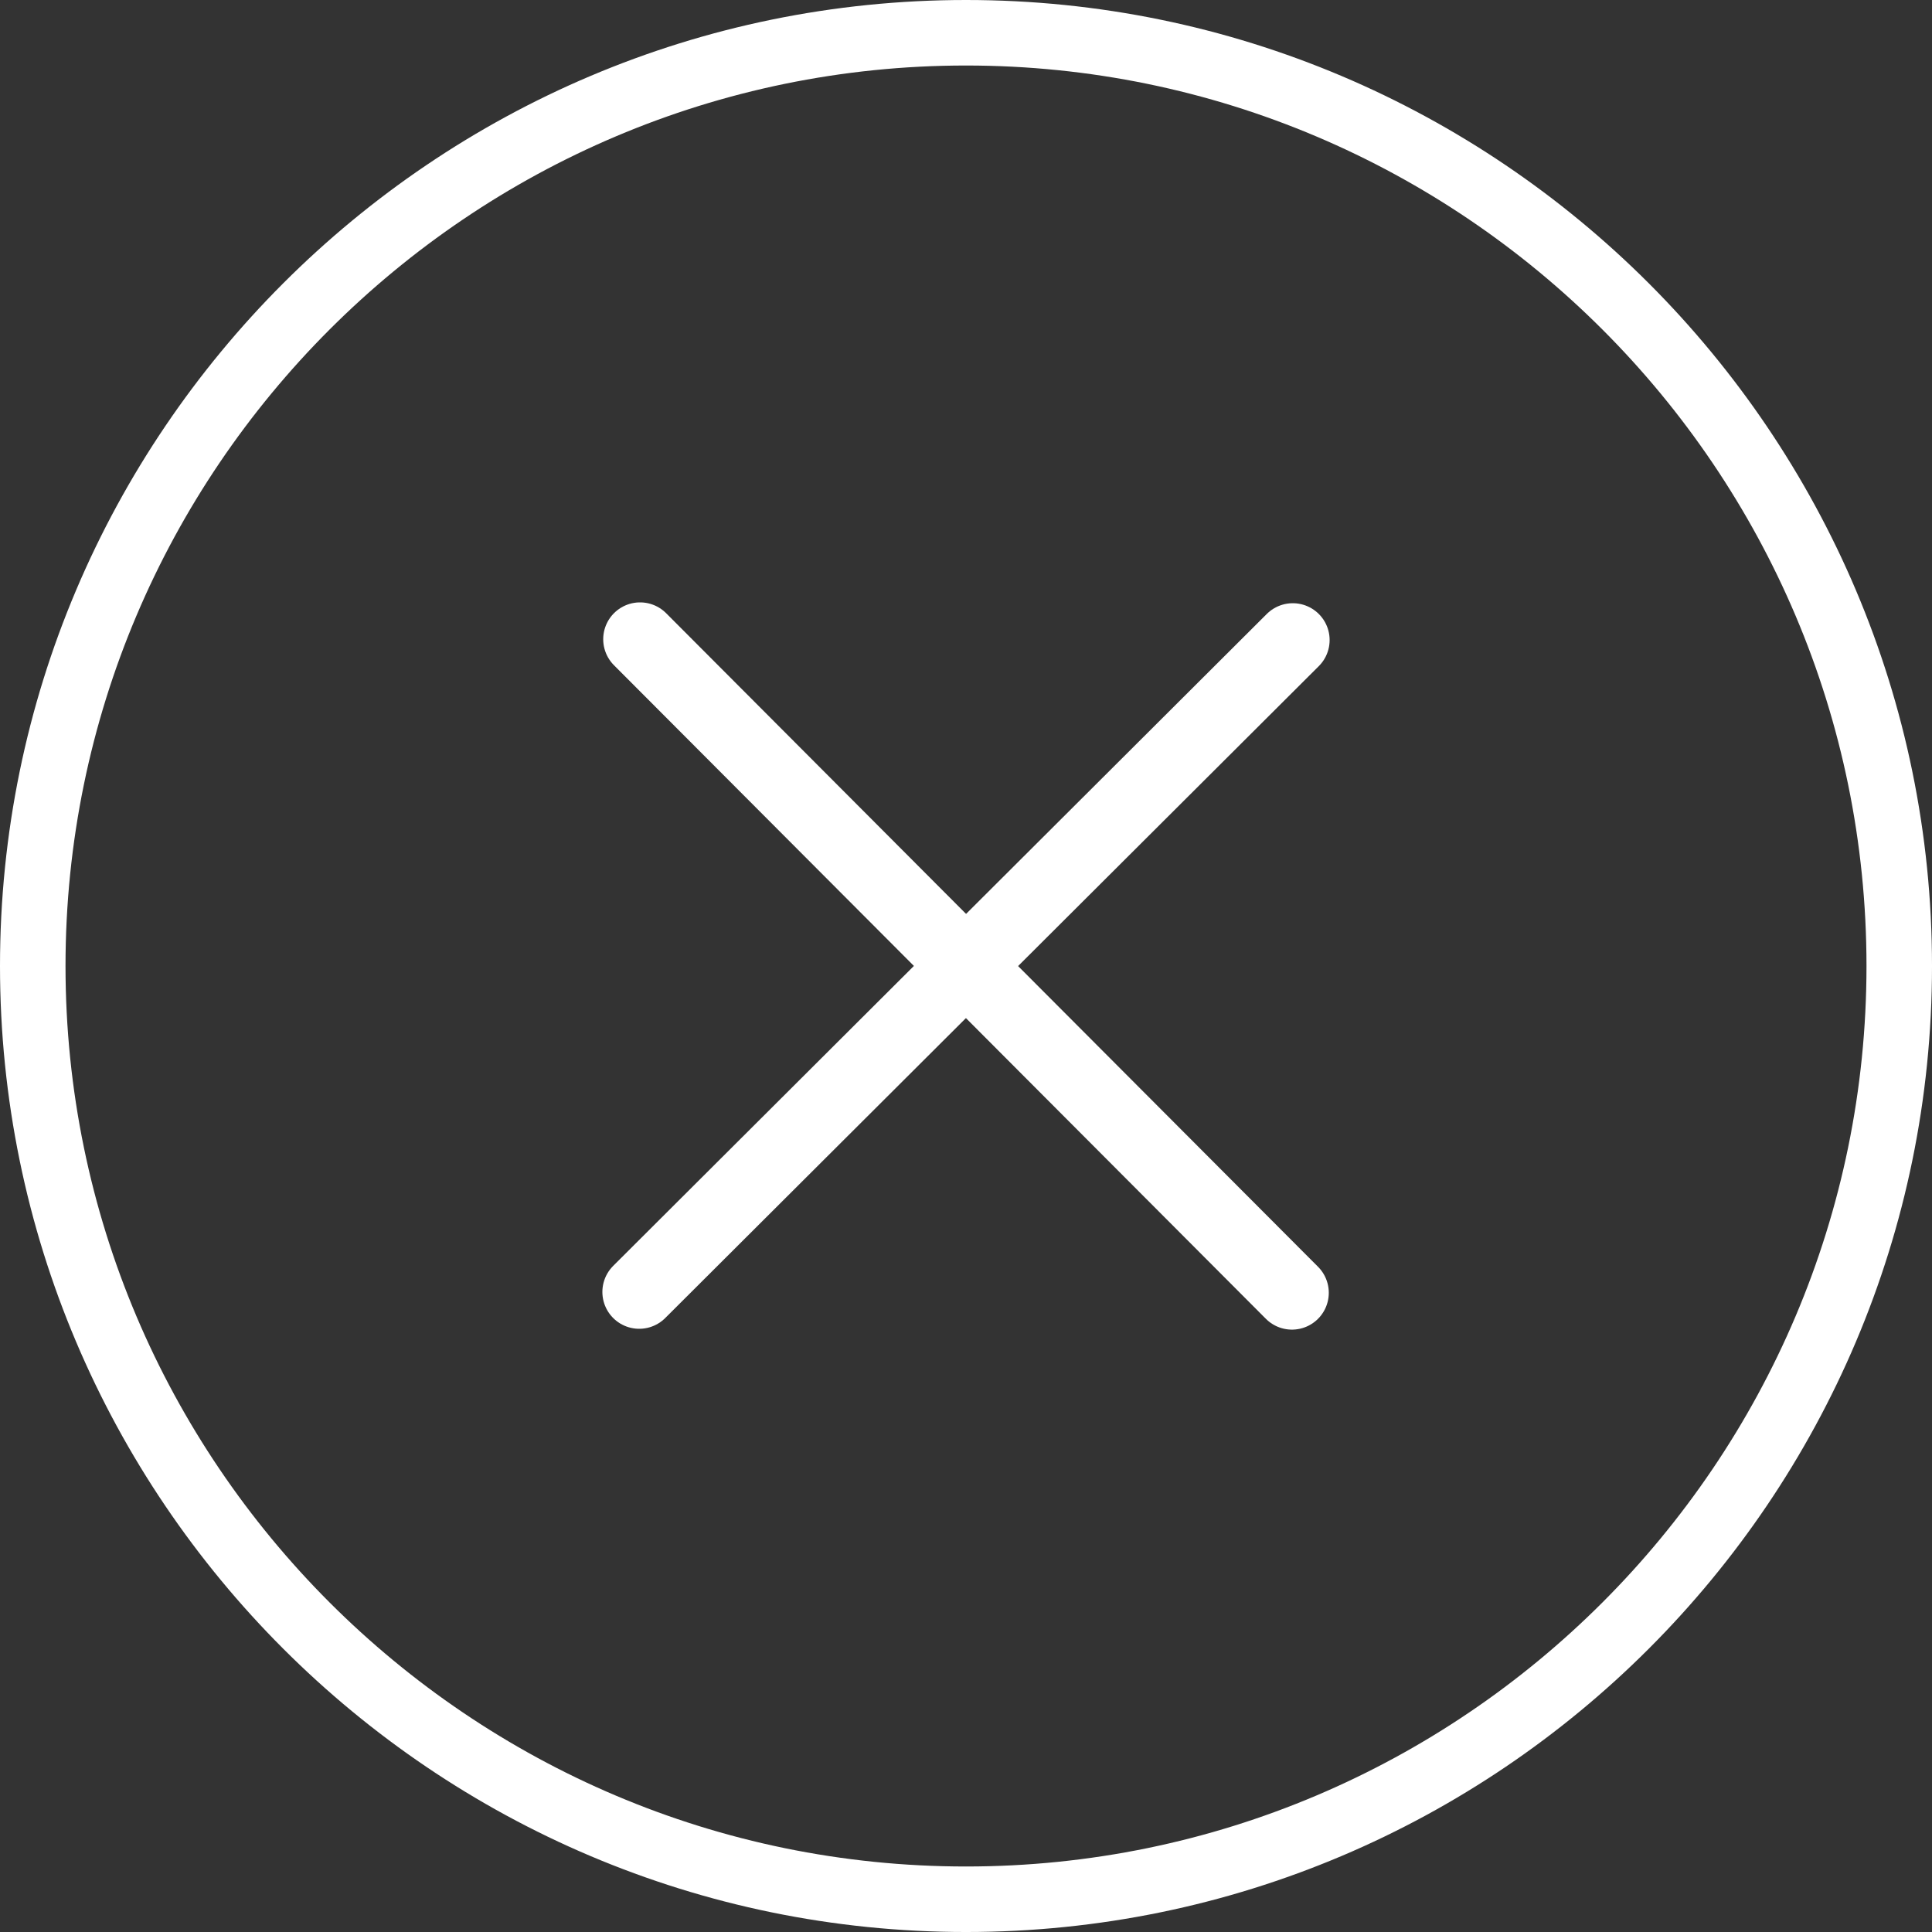 <?xml version="1.0" encoding="UTF-8" standalone="no"?>
<!-- Generator: Adobe Illustrator 21.1.0, SVG Export Plug-In . SVG Version: 6.00 Build 0)  -->

<svg
   xmlns:dc="http://purl.org/dc/elements/1.1/"
   xmlns:cc="http://creativecommons.org/ns#"
   xmlns:rdf="http://www.w3.org/1999/02/22-rdf-syntax-ns#"
   xmlns:svg="http://www.w3.org/2000/svg"
   xmlns="http://www.w3.org/2000/svg"
   xmlns:sodipodi="http://sodipodi.sourceforge.net/DTD/sodipodi-0.dtd"
   xmlns:inkscape="http://www.inkscape.org/namespaces/inkscape"
   version="1.1"
   id="Capa_1"
   x="0px"
   y="0px"
   viewBox="0 0 1150.575 1150.575"
   style="fill:#66a5d4"
   xml:space="preserve"
   sodipodi:docname="cross_ellipse.svg"
   width="1150.575"
   height="1150.575"
   inkscape:version="0.92.1 r15371"><rect x="0" y="0" width="1150.575" height="1150.575" fill="#333333" stroke="none"/><defs
     id="defs23" /><sodipodi:namedview
     pagecolor="#ffffff"
     bordercolor="#666666"
     borderopacity="1"
     objecttolerance="10"
     gridtolerance="10"
     guidetolerance="10"
     inkscape:pageopacity="0"
     inkscape:pageshadow="2"
     inkscape:window-width="1920"
     inkscape:window-height="1028"
     id="namedview21"
     showgrid="false"
     inkscape:zoom="0.41578578"
     inkscape:cx="92.563783"
     inkscape:cy="695.54172"
     inkscape:window-x="-8"
     inkscape:window-y="-8"
     inkscape:window-maximized="1"
     inkscape:current-layer="Capa_1"
     inkscape:pagecheckerboard="true"
     fit-margin-top="0"
     fit-margin-left="0"
     fit-margin-right="0"
     fit-margin-bottom="0" /><style
     type="text/css"
     id="style2">
	.st0{fill:none;stroke:#66a5d4;stroke-width:16;stroke-linecap:round;stroke-linejoin:round;stroke-miterlimit:10;}
</style><g
     style="fill:#ffffff"
     id="g4496"
     transform="scale(26.01)"><g
       id="g4494"><path
         inkscape:connector-curvature="0"
         d="M 22.118,44.236 C 9.922,44.236 0,34.314 0,22.118 0,9.922 9.922,0 22.118,0 c 12.196,0 22.118,9.922 22.118,22.118 0,12.196 -9.922,22.118 -22.118,22.118 z m 0,-42.736 C 10.75,1.5 1.5,10.749 1.5,22.118 c 0,11.368 9.25,20.618 20.618,20.618 11.37,0 20.618,-9.25 20.618,-20.618 C 42.736,10.749 33.488,1.5 22.118,1.5 Z"
         id="path4490" /></g></g><g
     id="g5062"
     transform="translate(11.056,25.984)"><g
       transform="translate(-4.81,-2.405)"
       id="g5057"><path
         style="fill:none;stroke:#ffffff;stroke-width:43.875;stroke-linecap:round;stroke-linejoin:miter;stroke-miterlimit:4;stroke-dasharray:none;stroke-opacity:1"
         d="M 763.655,357.594 374.428,745.824"
         id="path5048"
         inkscape:connector-curvature="0" /><path
         inkscape:connector-curvature="0"
         id="path5050"
         d="M 763.157,746.322 374.926,357.096"
         style="fill:none;stroke:#ffffff;stroke-width:43.875;stroke-linecap:round;stroke-linejoin:miter;stroke-miterlimit:4;stroke-dasharray:none;stroke-opacity:1" /></g></g></svg>